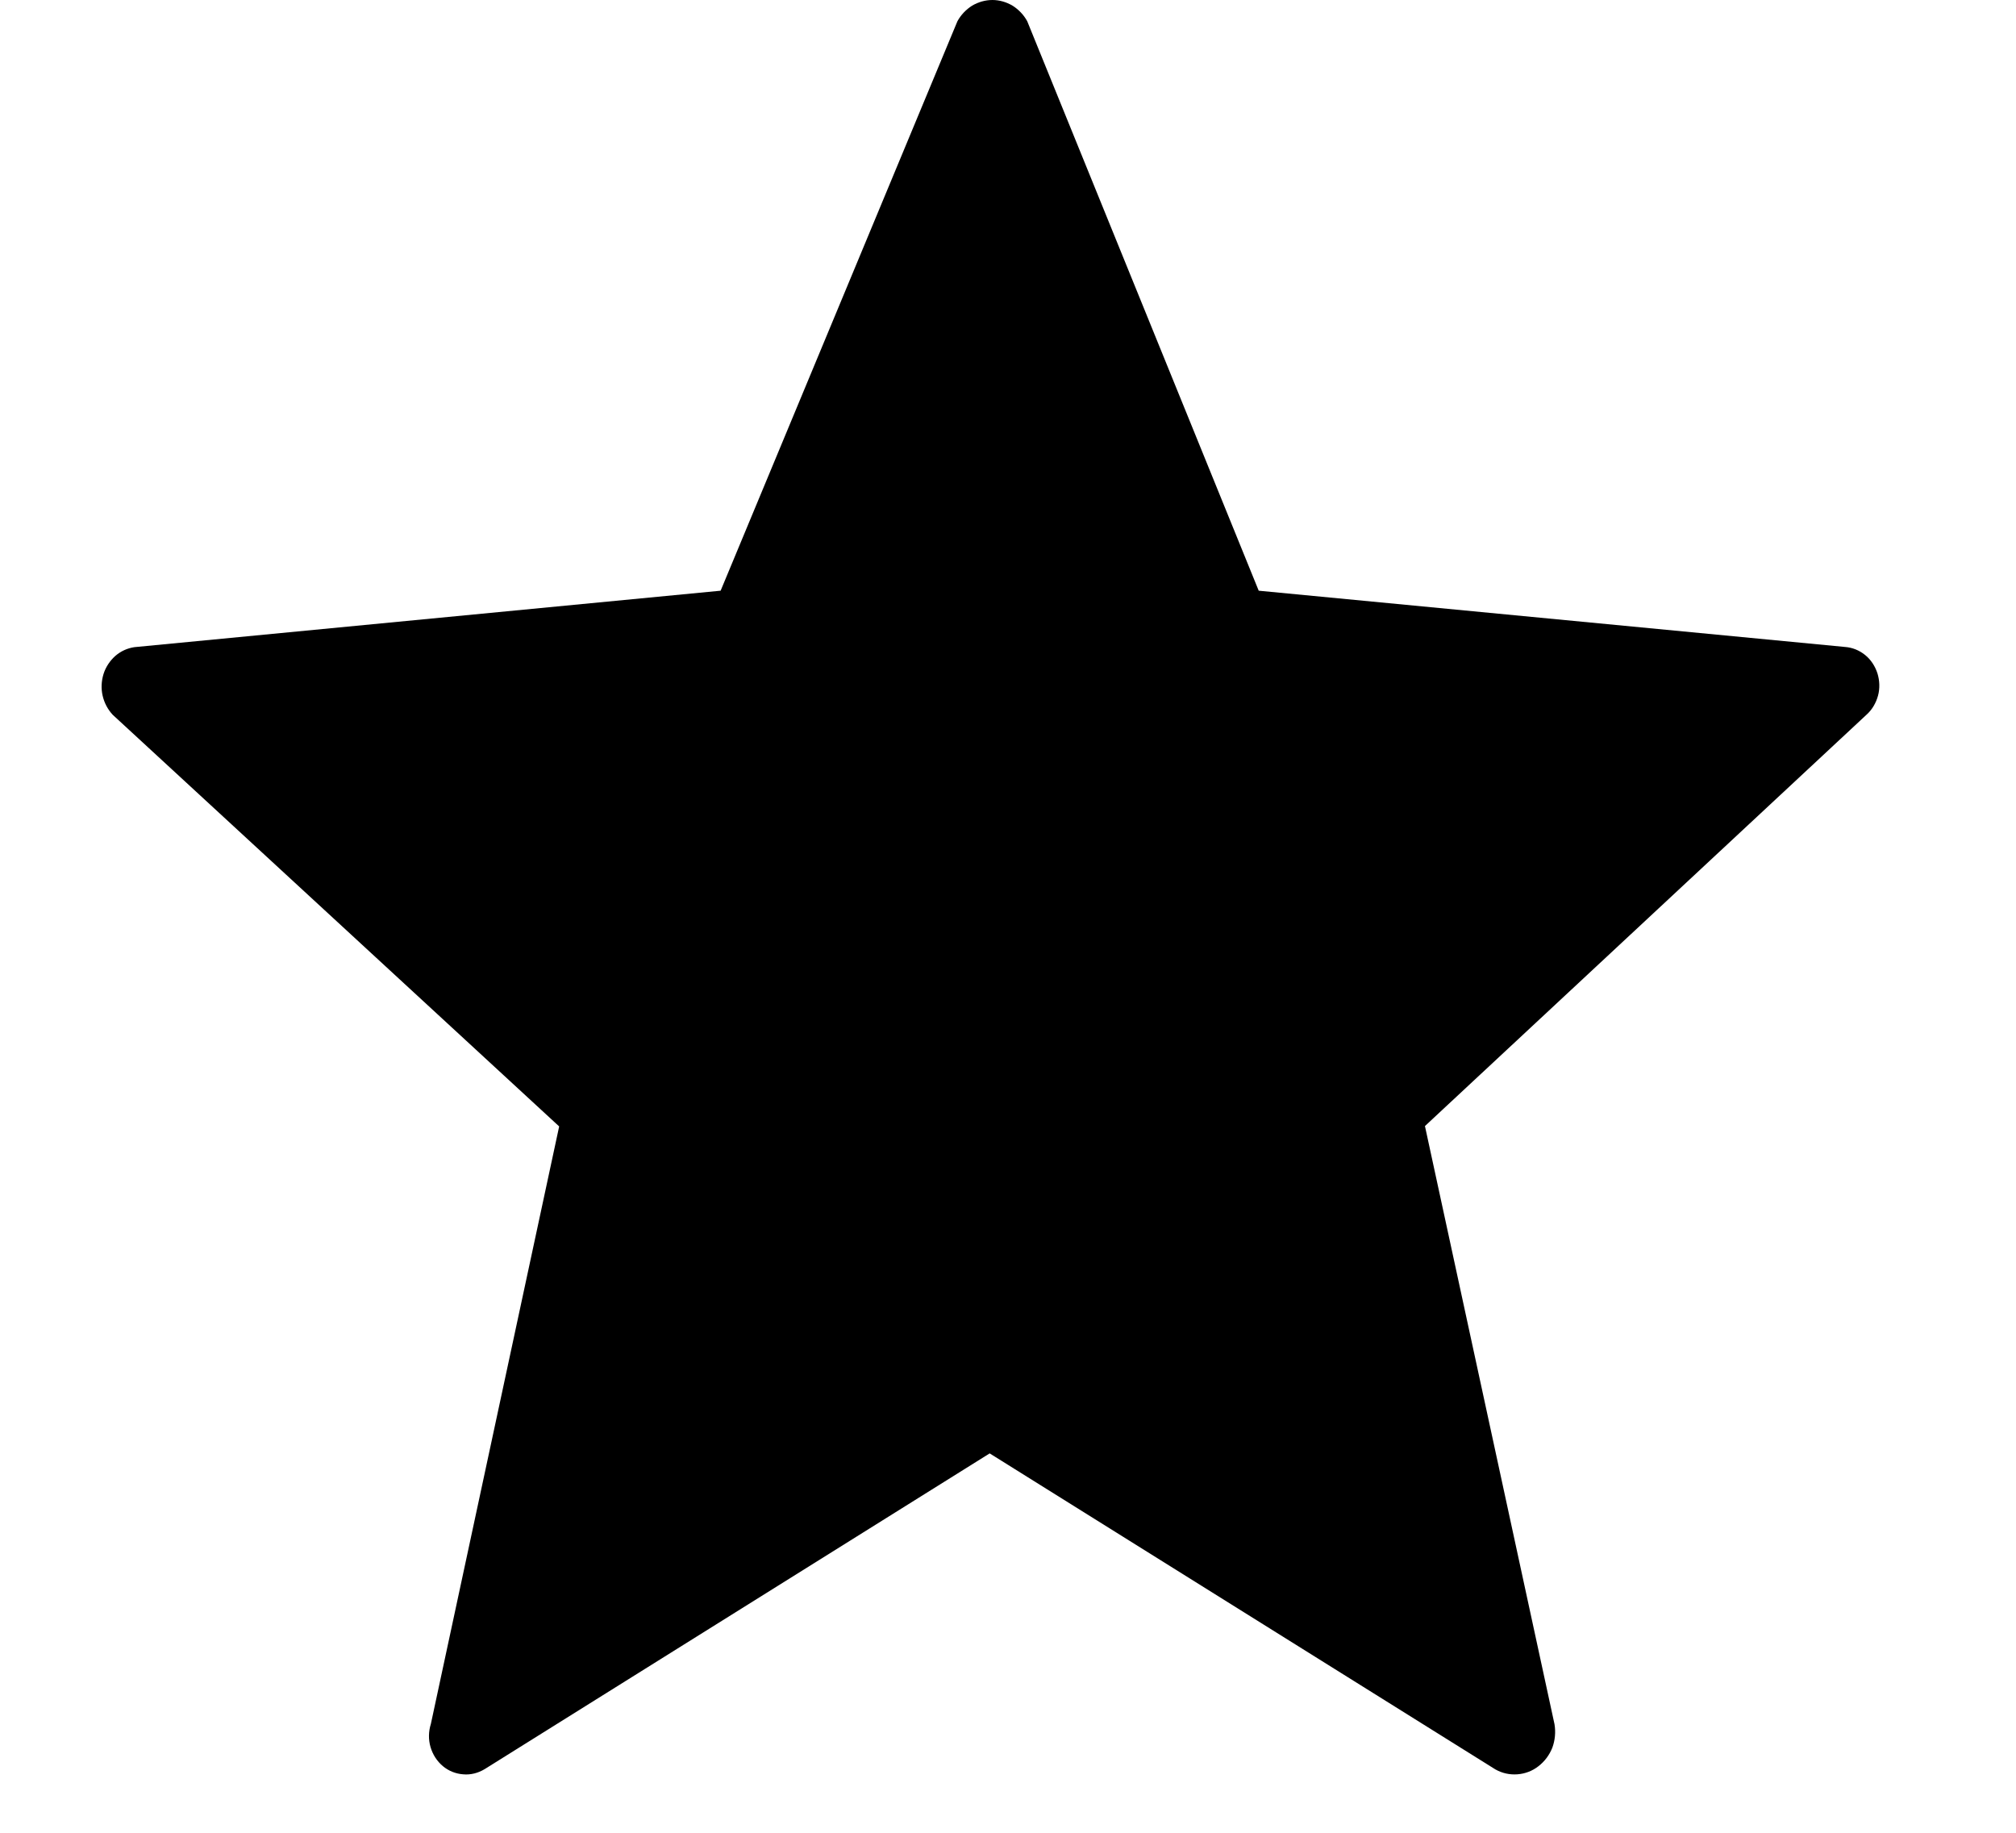 <svg width="11" height="10" viewBox="0 0 11 10" xmlns="http://www.w3.org/2000/svg">
<path fill-rule="evenodd" clip-rule="evenodd" d="M5.605 0.116L6.868 3.223L10.068 3.53C10.107 3.533 10.145 3.548 10.177 3.574C10.208 3.599 10.231 3.634 10.244 3.674C10.256 3.713 10.258 3.756 10.247 3.796C10.236 3.836 10.215 3.872 10.185 3.899L7.775 6.144L8.482 9.408C8.489 9.451 8.485 9.495 8.47 9.536C8.454 9.576 8.428 9.611 8.394 9.637C8.361 9.663 8.321 9.678 8.279 9.681C8.237 9.684 8.196 9.675 8.159 9.654L5.4 7.93L2.644 9.653C2.609 9.674 2.568 9.685 2.527 9.681C2.487 9.678 2.448 9.663 2.416 9.636C2.384 9.609 2.361 9.573 2.349 9.532C2.337 9.491 2.338 9.447 2.351 9.406L3.051 6.146L0.615 3.9C0.588 3.871 0.569 3.835 0.56 3.796C0.551 3.757 0.553 3.716 0.565 3.677C0.577 3.639 0.6 3.605 0.629 3.579C0.659 3.553 0.694 3.537 0.733 3.531L3.932 3.223L5.224 0.116C5.243 0.081 5.271 0.052 5.304 0.031C5.338 0.011 5.376 0 5.415 0C5.453 0 5.491 0.011 5.525 0.031C5.558 0.052 5.586 0.081 5.605 0.116Z" />
</svg>
